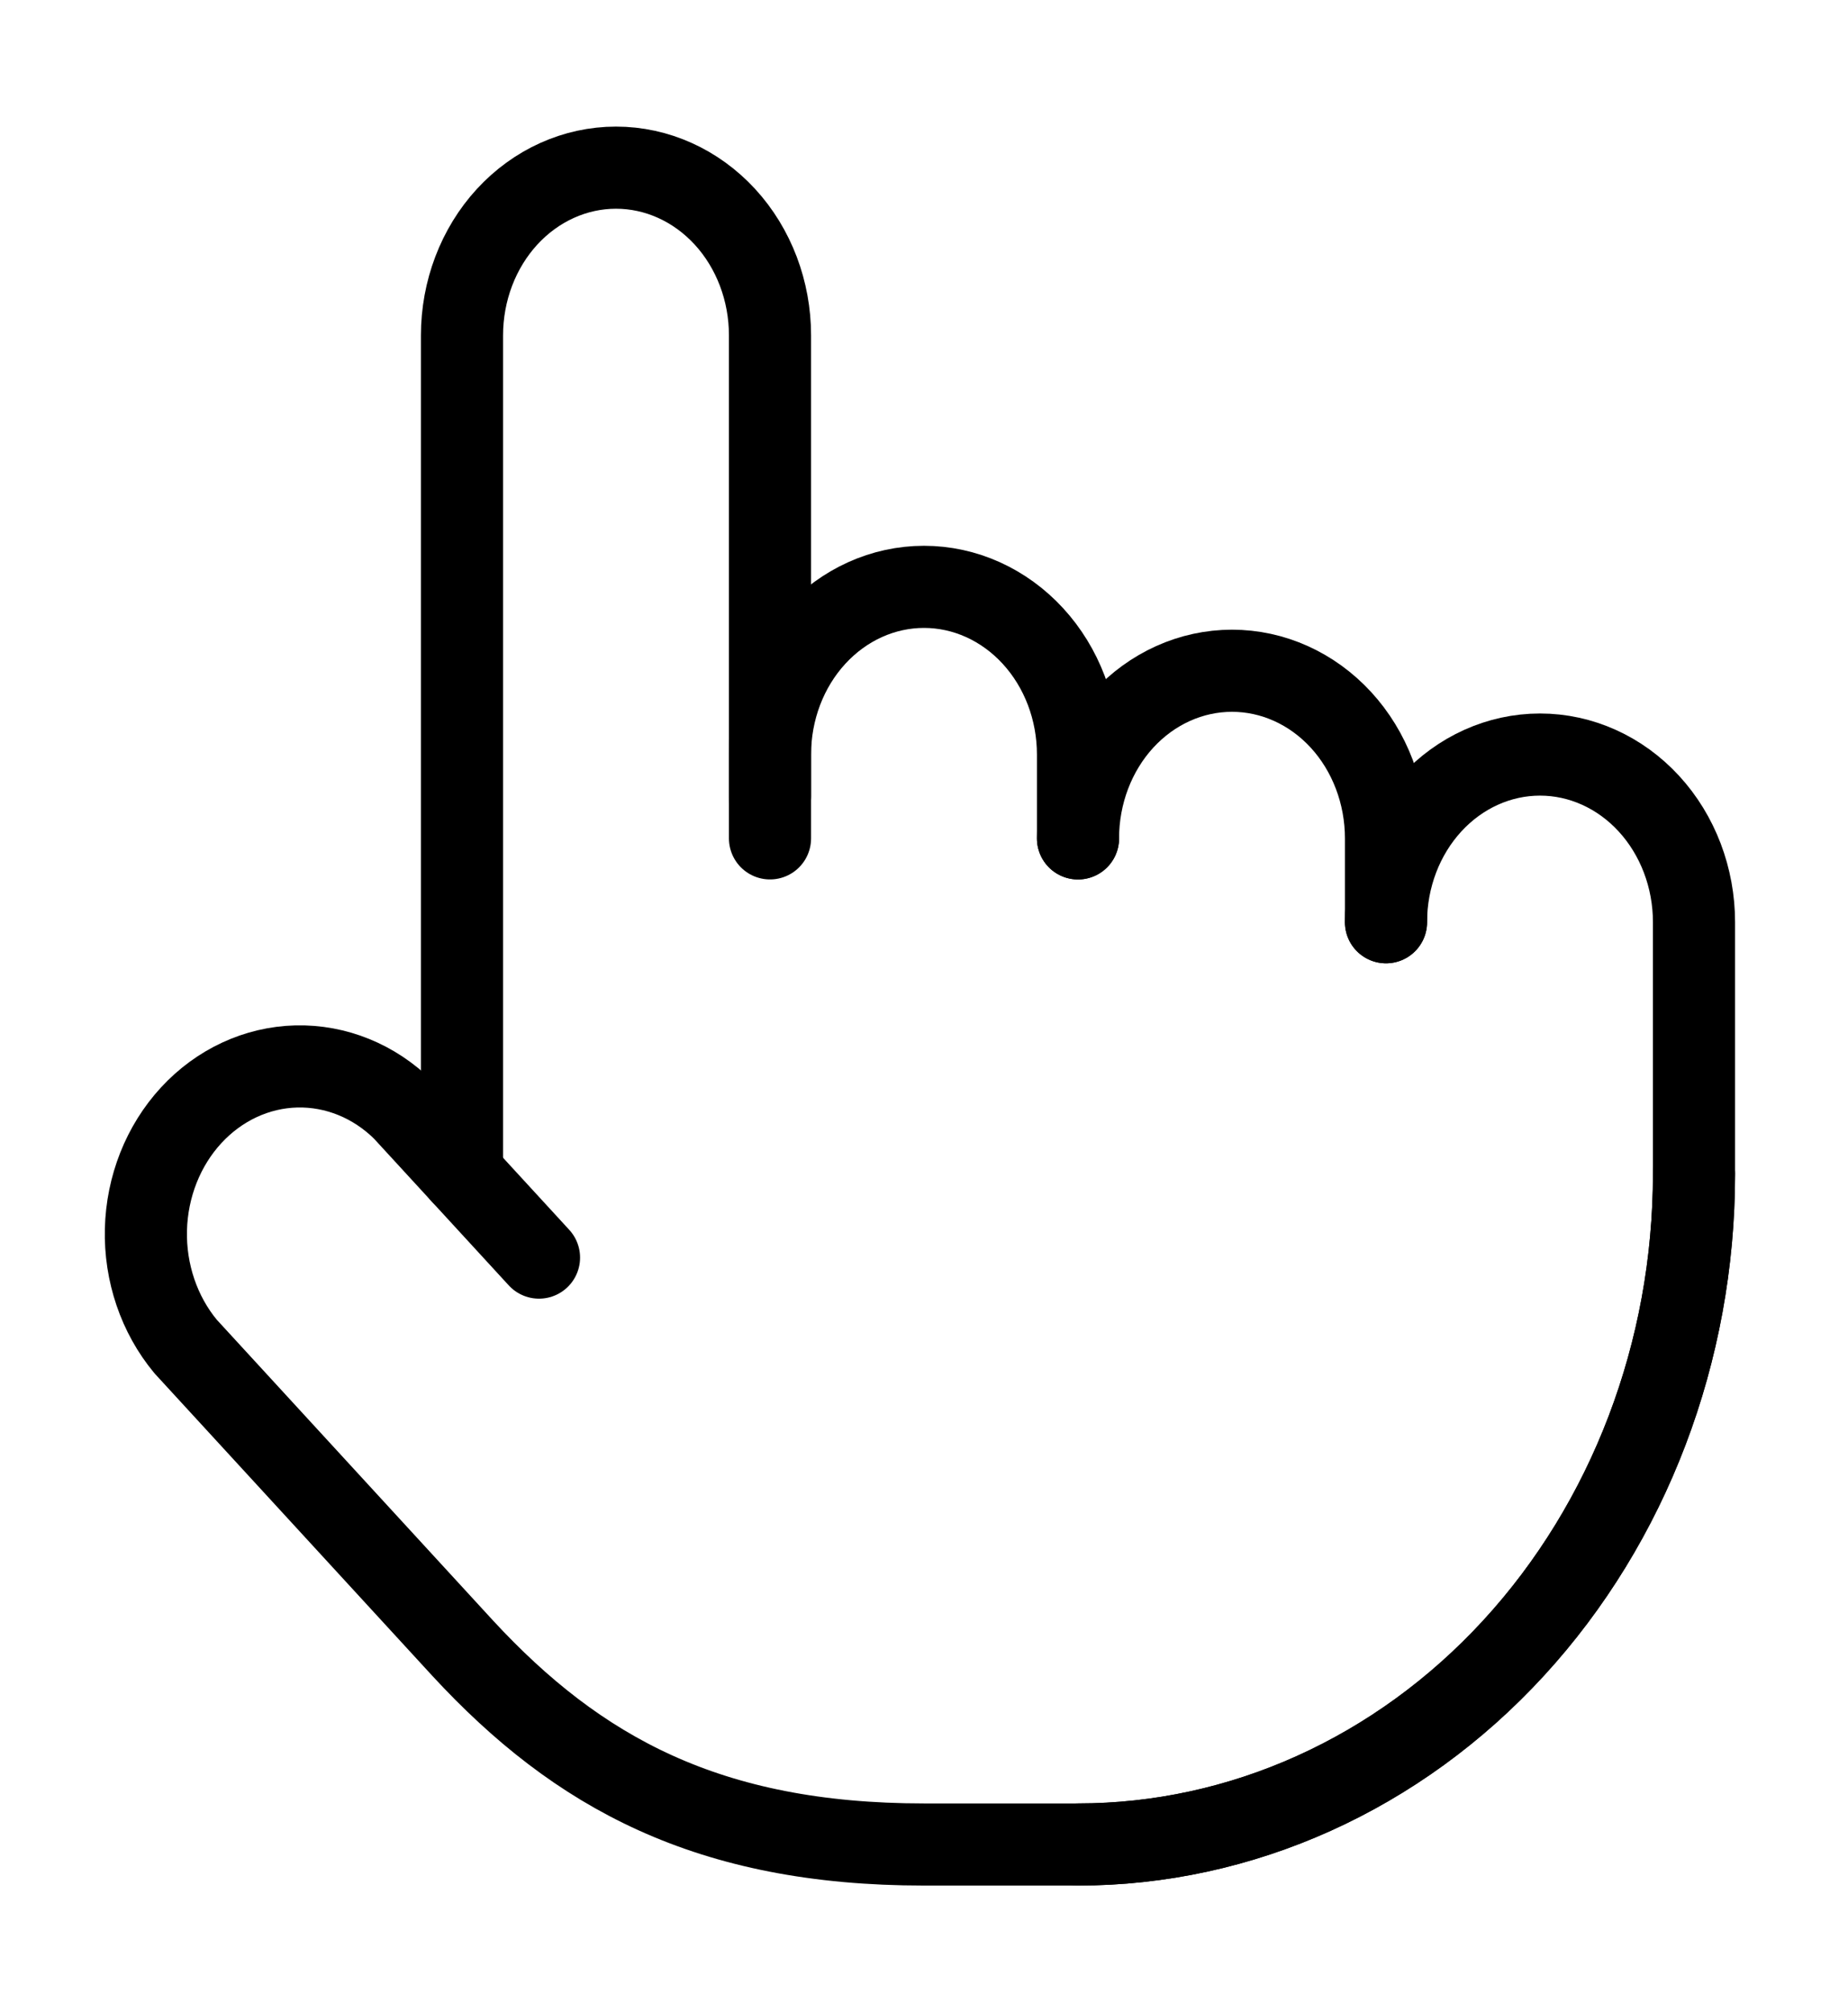 <svg width="45" height="49" viewBox="0 0 45 49" fill="none" xmlns="http://www.w3.org/2000/svg">
<path d="M41.25 28.584C41.25 32.915 39.67 37.07 36.857 40.133C34.044 43.196 30.228 44.917 26.25 44.917" stroke="black" stroke-width="2" stroke-linecap="round" stroke-linejoin="round"/>
<path d="M33.75 22.459V20.417C33.75 19.334 33.355 18.295 32.652 17.529C31.948 16.764 30.995 16.334 30 16.334V16.334C29.005 16.334 28.052 16.764 27.348 17.529C26.645 18.295 26.25 19.334 26.25 20.417" stroke="black" stroke-width="2" stroke-linecap="round" stroke-linejoin="round"/>
<path d="M26.25 20.416V18.375C26.25 17.292 25.855 16.253 25.152 15.488C24.448 14.722 23.495 14.291 22.5 14.291V14.291C21.505 14.291 20.552 14.722 19.848 15.488C19.145 16.253 18.75 17.292 18.75 18.375V20.416" stroke="black" stroke-width="2" stroke-linecap="round" stroke-linejoin="round"/>
<path d="M18.75 19.396V8.167C18.75 7.084 18.355 6.045 17.652 5.279C16.948 4.514 15.995 4.083 15 4.083C14.005 4.083 13.052 4.514 12.348 5.279C11.645 6.045 11.25 7.084 11.25 8.167V28.584" stroke="black" stroke-width="2" stroke-linecap="round" stroke-linejoin="round"/>
<path d="M33.75 22.458C33.75 21.375 34.145 20.337 34.848 19.571C35.552 18.805 36.505 18.375 37.5 18.375C38.495 18.375 39.448 18.805 40.152 19.571C40.855 20.337 41.25 21.375 41.25 22.458V28.583C41.25 32.915 39.67 37.07 36.857 40.133C34.044 43.196 30.228 44.917 26.25 44.917H22.5C17.25 44.917 14.062 43.161 11.269 40.139L4.519 32.789C3.874 32.011 3.528 30.993 3.553 29.945C3.579 28.897 3.973 27.9 4.655 27.16C5.337 26.42 6.254 25.994 7.216 25.97C8.179 25.947 9.113 26.326 9.825 27.032L13.125 30.625" stroke="black" stroke-width="2" stroke-linecap="round" stroke-linejoin="round"/>
</svg>
